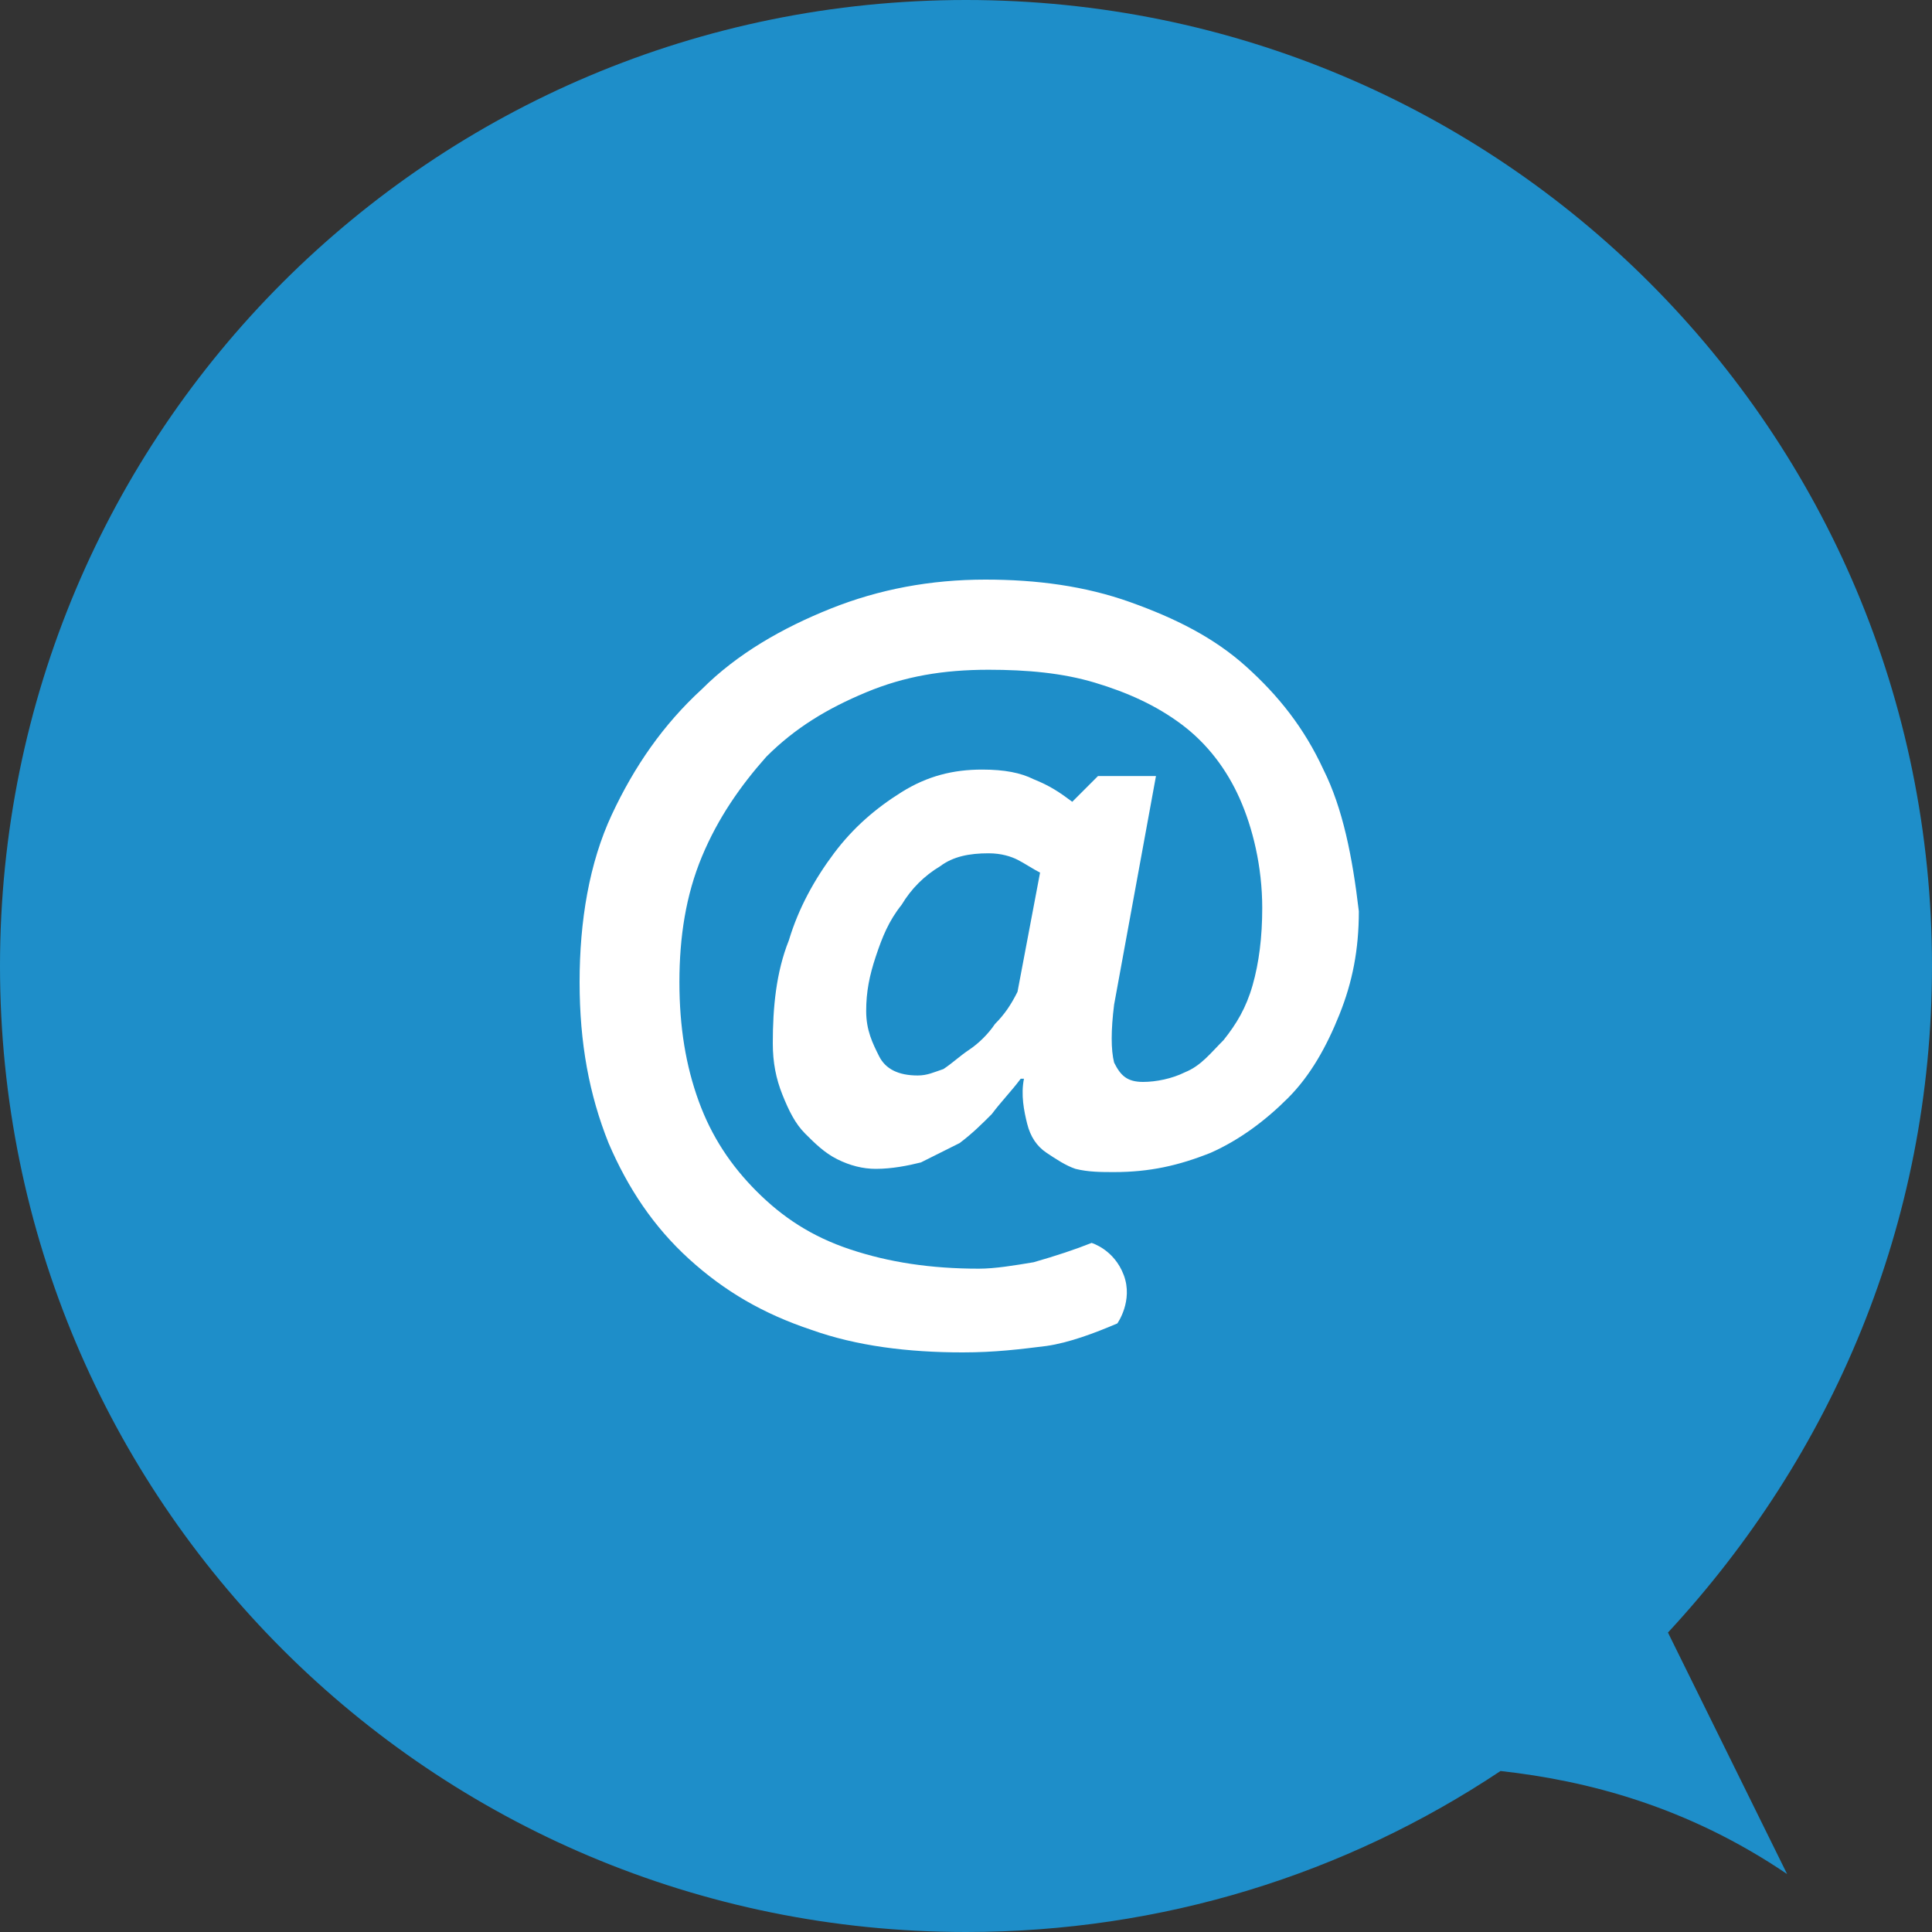<?xml version="1.0" encoding="utf-8"?>
<!-- Generator: Adobe Illustrator 18.1.1, SVG Export Plug-In . SVG Version: 6.00 Build 0)  -->
<!DOCTYPE svg PUBLIC "-//W3C//DTD SVG 1.1//EN" "http://www.w3.org/Graphics/SVG/1.1/DTD/svg11.dtd">
<svg version="1.1" id="Tryb_izolacji" xmlns="http://www.w3.org/2000/svg" xmlns:xlink="http://www.w3.org/1999/xlink" x="0px"
	 y="0px" viewBox="0 0 60 60" enable-background="new 0 0 60 60" xml:space="preserve">
<rect x="0" y="0" width="60" height="60" fill="#333333" stroke="none"/>
<path fill="#1E8EC9" d="M60,30C60,13.4,46.6,0,30,0S0,13.4,0,30s13.4,30,30,30c6.1,0,11.8-1.8,16.6-5c2.7,0.3,5.8,1.1,8.9,3.2
	l-3.7-7.5C56.9,45.2,60,38,60,30z"/>
<path fill="#1E8EC9" d="M29.8,15.5c-0.2,0.2-0.3,0.4-0.3,0.6l0.1,0C29.6,15.9,29.7,15.7,29.8,15.5z"/>
<path fill="#FFFFFF" d="M41.1,23.9c-0.6-1.3-1.4-2.3-2.4-3.2c-1-0.9-2.2-1.5-3.6-2c-1.4-0.5-2.9-0.7-4.5-0.7c-1.7,0-3.3,0.3-4.8,0.9
	c-1.5,0.6-2.9,1.4-4,2.5c-1.2,1.1-2.1,2.4-2.8,3.9c-0.7,1.5-1,3.3-1,5.2c0,1.9,0.3,3.5,0.9,5c0.6,1.4,1.4,2.6,2.5,3.6
	c1.1,1,2.3,1.7,3.8,2.2c1.4,0.5,3,0.7,4.7,0.7c1,0,1.8-0.1,2.6-0.2c0.7-0.1,1.5-0.4,2.2-0.7c0,0,0.5-0.7,0.2-1.5c-0.3-0.8-1-1-1-1
	c-0.5,0.2-1.1,0.4-1.8,0.6c-0.6,0.1-1.2,0.2-1.7,0.2c-1.5,0-2.8-0.2-4-0.6c-1.2-0.4-2.1-1-2.9-1.8c-0.8-0.8-1.4-1.7-1.8-2.8
	c-0.4-1.1-0.6-2.3-0.6-3.7c0-1.4,0.2-2.7,0.7-3.9c0.5-1.2,1.2-2.2,2-3.1c0.9-0.9,1.9-1.5,3.1-2c1.2-0.5,2.4-0.7,3.8-0.7
	c1.2,0,2.3,0.1,3.3,0.4c1,0.3,1.9,0.7,2.7,1.3c0.8,0.6,1.4,1.4,1.8,2.3c0.4,0.9,0.7,2.1,0.7,3.4c0,0.9-0.1,1.7-0.3,2.4
	c-0.2,0.7-0.5,1.2-0.9,1.7c-0.4,0.4-0.7,0.8-1.2,1c-0.4,0.2-0.9,0.3-1.3,0.3c-0.5,0-0.7-0.2-0.9-0.6c-0.1-0.4-0.1-1,0-1.8l1.3-7.1
	h-1.8l-0.8,0.8c-0.4-0.3-0.7-0.5-1.2-0.7c-0.4-0.2-0.9-0.3-1.6-0.3c-0.9,0-1.7,0.2-2.5,0.7c-0.8,0.5-1.5,1.1-2.1,1.9
	c-0.6,0.8-1.1,1.7-1.4,2.7c-0.4,1-0.5,2.1-0.5,3.2c0,0.6,0.1,1.1,0.3,1.6c0.2,0.5,0.4,0.9,0.7,1.2c0.3,0.3,0.6,0.6,1,0.8
	c0.4,0.2,0.8,0.3,1.2,0.3c0.5,0,1-0.1,1.4-0.2c0.4-0.2,0.8-0.4,1.2-0.6c0.4-0.3,0.7-0.6,1-0.9c0.3-0.4,0.6-0.7,0.9-1.1h0.1
	c-0.1,0.5,0,1,0.1,1.4c0.1,0.4,0.3,0.7,0.6,0.9c0.3,0.2,0.6,0.4,0.9,0.5c0.4,0.1,0.8,0.1,1.2,0.1c1.1,0,2-0.2,3-0.6
	c0.9-0.4,1.7-1,2.4-1.7c0.7-0.7,1.2-1.6,1.6-2.6c0.4-1,0.6-2,0.6-3.2C42,26.6,41.7,25.1,41.1,23.9z M31.6,30.8
	c-0.2,0.4-0.4,0.7-0.7,1c-0.2,0.3-0.5,0.6-0.8,0.8c-0.3,0.2-0.5,0.4-0.8,0.6c-0.3,0.1-0.5,0.2-0.8,0.2c-0.6,0-1-0.2-1.2-0.6
	c-0.2-0.4-0.4-0.8-0.4-1.4c0-0.6,0.1-1.1,0.3-1.7c0.2-0.6,0.4-1.1,0.8-1.6c0.3-0.5,0.7-0.9,1.2-1.2c0.4-0.3,0.9-0.4,1.5-0.4
	c0.4,0,0.7,0.1,0.9,0.2c0.2,0.1,0.5,0.3,0.7,0.4L31.6,30.8z"/>
</svg>
